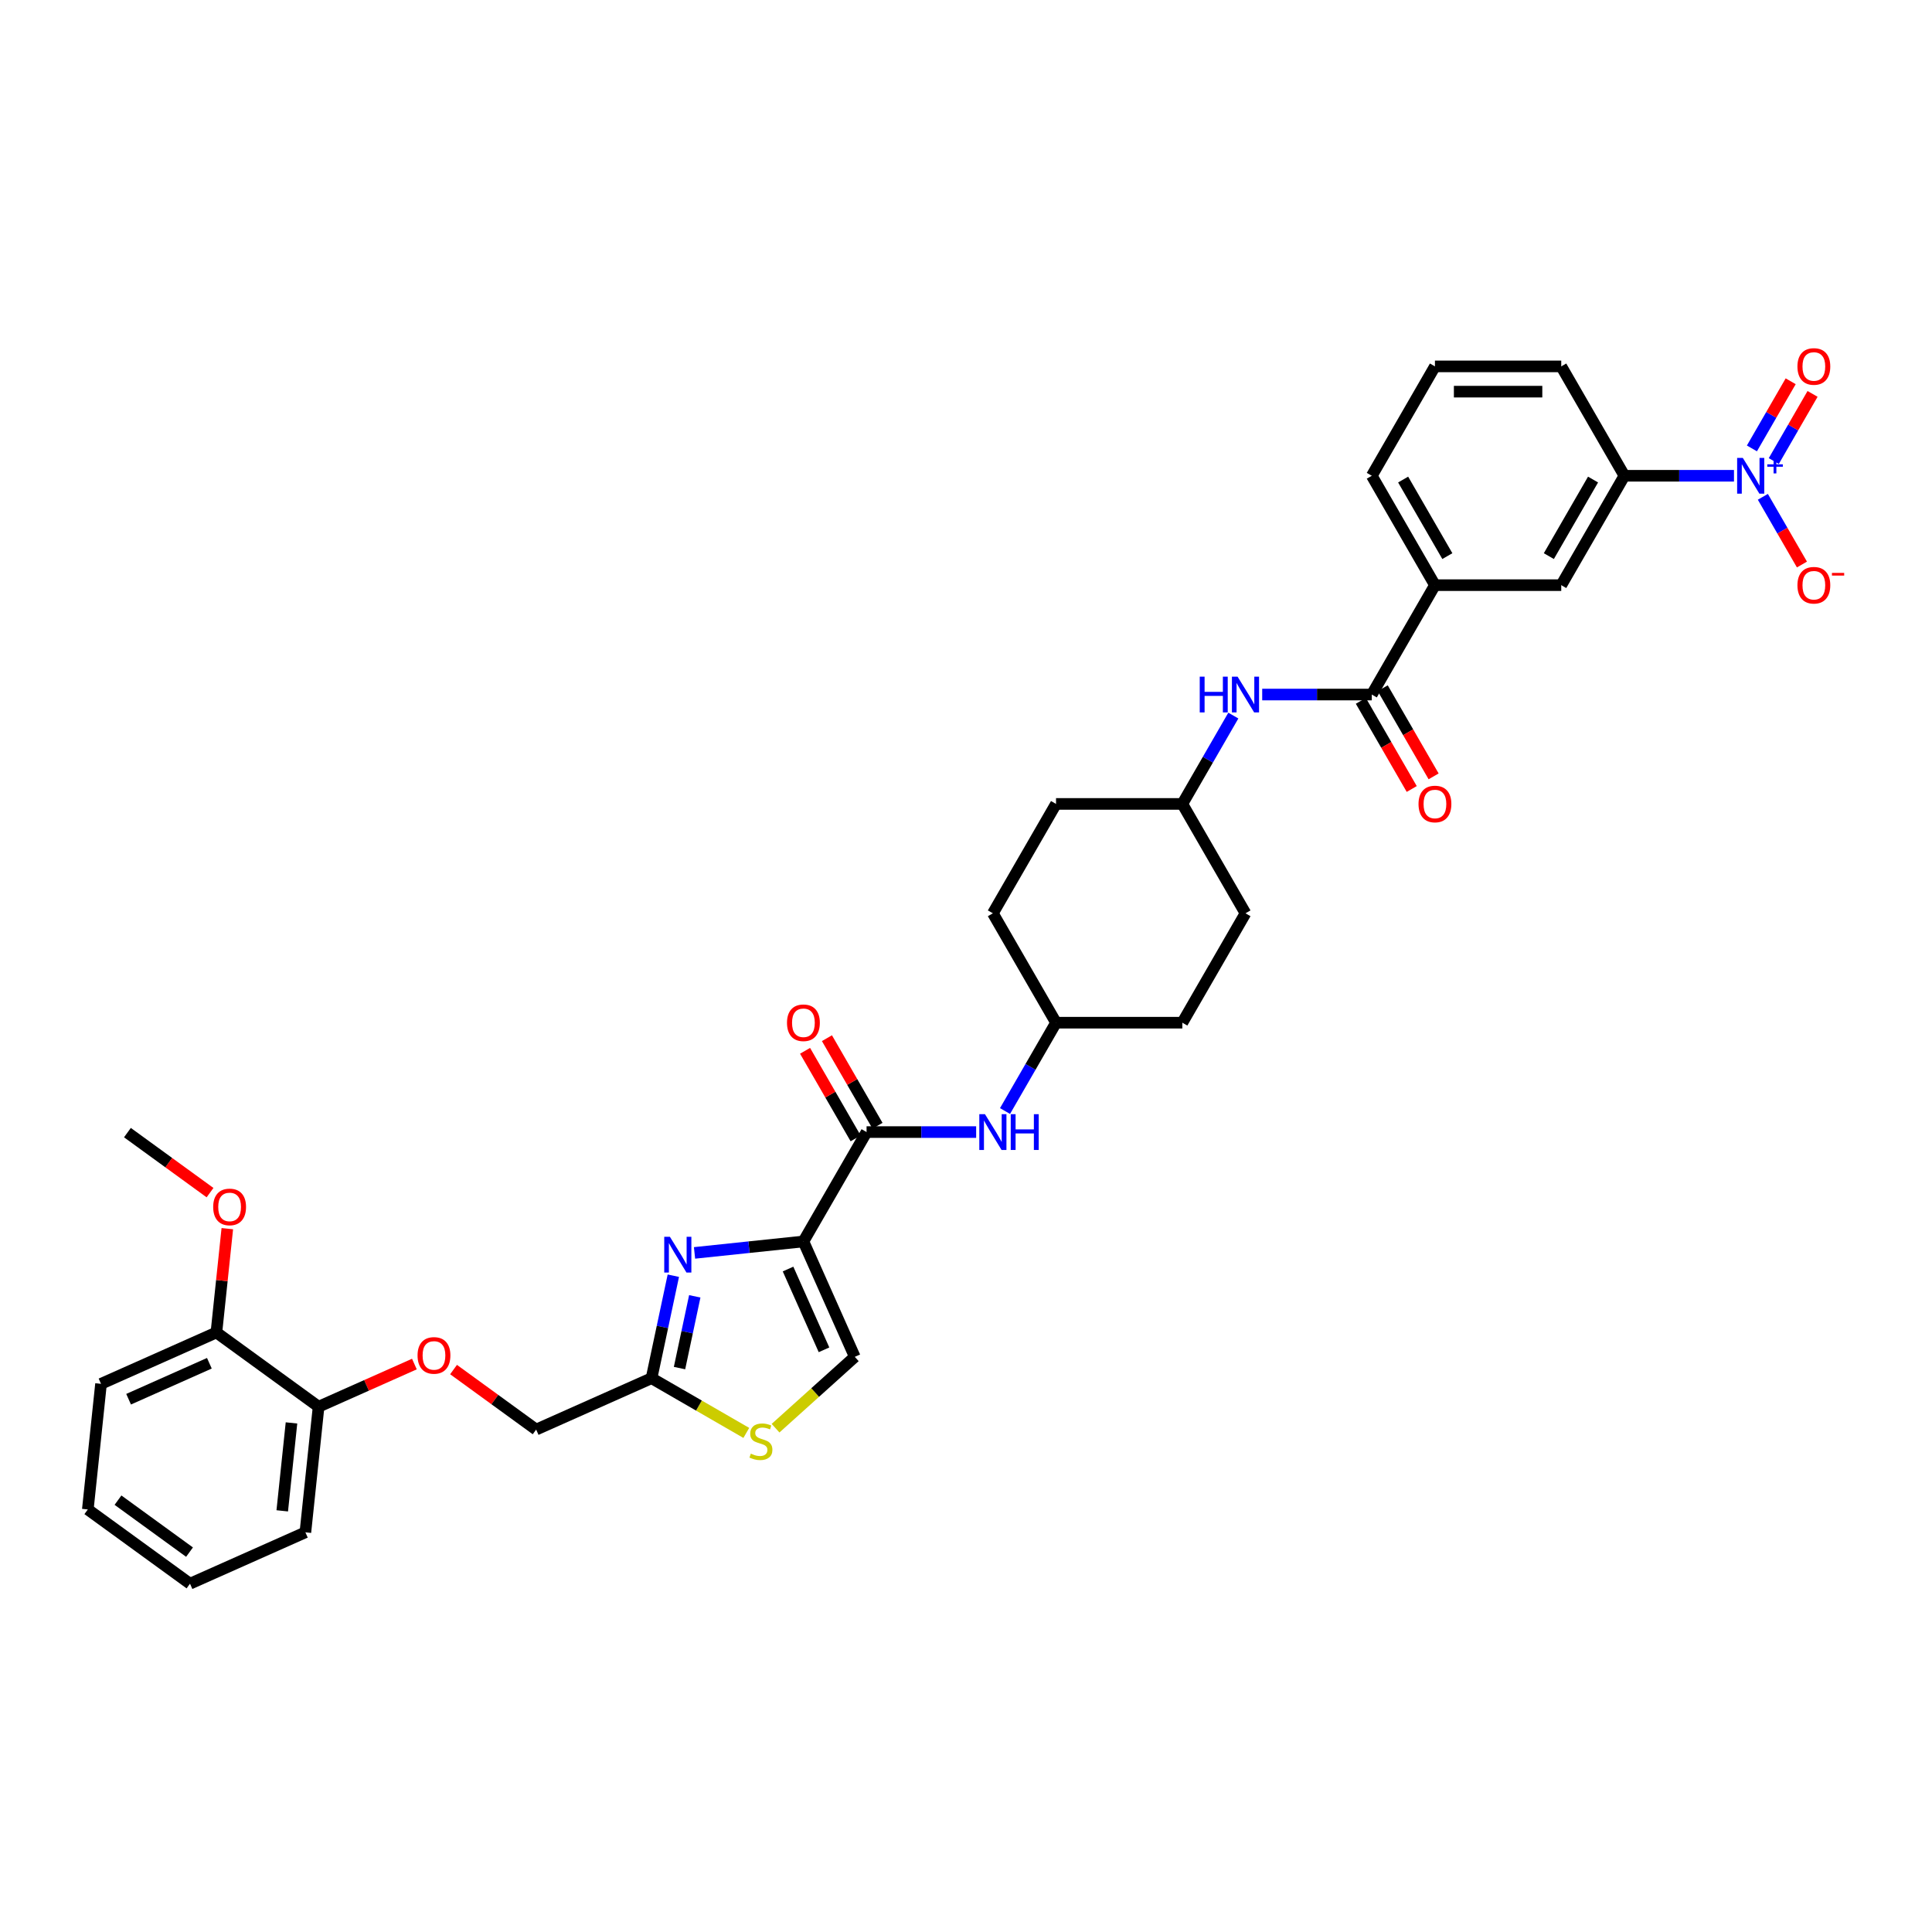 <?xml version='1.0' encoding='iso-8859-1'?>
<svg version='1.1' baseProfile='full'
              xmlns='http://www.w3.org/2000/svg'
                      xmlns:rdkit='http://www.rdkit.org/xml'
                      xmlns:xlink='http://www.w3.org/1999/xlink'
                  xml:space='preserve'
width='1000px' height='1000px' viewBox='0 0 1000 1000'>
<!-- END OF HEADER -->
<rect style='opacity:1.0;fill:#FFFFFF;stroke:none' width='1000' height='1000' x='0' y='0'> </rect>
<path class='bond-0' d='M 653.316,359.493 L 681.676,359.493' style='fill:none;fill-rule:evenodd;stroke:#0000FF;stroke-width:6px;stroke-linecap:butt;stroke-linejoin:miter;stroke-opacity:1' />
<path class='bond-0' d='M 681.676,359.493 L 710.036,359.493' style='fill:none;fill-rule:evenodd;stroke:#000000;stroke-width:6px;stroke-linecap:butt;stroke-linejoin:miter;stroke-opacity:1' />
<path class='bond-1' d='M 638.372,370.384 L 625.173,393.247' style='fill:none;fill-rule:evenodd;stroke:#0000FF;stroke-width:6px;stroke-linecap:butt;stroke-linejoin:miter;stroke-opacity:1' />
<path class='bond-1' d='M 625.173,393.247 L 611.973,416.11' style='fill:none;fill-rule:evenodd;stroke:#000000;stroke-width:6px;stroke-linecap:butt;stroke-linejoin:miter;stroke-opacity:1' />
<path class='bond-2' d='M 704.374,362.762 L 717.544,385.572' style='fill:none;fill-rule:evenodd;stroke:#000000;stroke-width:6px;stroke-linecap:butt;stroke-linejoin:miter;stroke-opacity:1' />
<path class='bond-2' d='M 717.544,385.572 L 730.713,408.382' style='fill:none;fill-rule:evenodd;stroke:#FF0000;stroke-width:6px;stroke-linecap:butt;stroke-linejoin:miter;stroke-opacity:1' />
<path class='bond-2' d='M 715.698,356.224 L 728.867,379.034' style='fill:none;fill-rule:evenodd;stroke:#000000;stroke-width:6px;stroke-linecap:butt;stroke-linejoin:miter;stroke-opacity:1' />
<path class='bond-2' d='M 728.867,379.034 L 742.037,401.845' style='fill:none;fill-rule:evenodd;stroke:#FF0000;stroke-width:6px;stroke-linecap:butt;stroke-linejoin:miter;stroke-opacity:1' />
<path class='bond-3' d='M 710.036,359.493 L 742.724,302.876' style='fill:none;fill-rule:evenodd;stroke:#000000;stroke-width:6px;stroke-linecap:butt;stroke-linejoin:miter;stroke-opacity:1' />
<path class='bond-4' d='M 897.506,246.26 L 869.146,246.26' style='fill:none;fill-rule:evenodd;stroke:#0000FF;stroke-width:6px;stroke-linecap:butt;stroke-linejoin:miter;stroke-opacity:1' />
<path class='bond-4' d='M 869.146,246.26 L 840.787,246.26' style='fill:none;fill-rule:evenodd;stroke:#000000;stroke-width:6px;stroke-linecap:butt;stroke-linejoin:miter;stroke-opacity:1' />
<path class='bond-5' d='M 918.112,238.637 L 928.145,221.259' style='fill:none;fill-rule:evenodd;stroke:#0000FF;stroke-width:6px;stroke-linecap:butt;stroke-linejoin:miter;stroke-opacity:1' />
<path class='bond-5' d='M 928.145,221.259 L 938.178,203.881' style='fill:none;fill-rule:evenodd;stroke:#FF0000;stroke-width:6px;stroke-linecap:butt;stroke-linejoin:miter;stroke-opacity:1' />
<path class='bond-5' d='M 906.789,232.099 L 916.822,214.721' style='fill:none;fill-rule:evenodd;stroke:#0000FF;stroke-width:6px;stroke-linecap:butt;stroke-linejoin:miter;stroke-opacity:1' />
<path class='bond-5' d='M 916.822,214.721 L 926.855,197.344' style='fill:none;fill-rule:evenodd;stroke:#FF0000;stroke-width:6px;stroke-linecap:butt;stroke-linejoin:miter;stroke-opacity:1' />
<path class='bond-6' d='M 912.45,257.151 L 922.566,274.673' style='fill:none;fill-rule:evenodd;stroke:#0000FF;stroke-width:6px;stroke-linecap:butt;stroke-linejoin:miter;stroke-opacity:1' />
<path class='bond-6' d='M 922.566,274.673 L 932.683,292.195' style='fill:none;fill-rule:evenodd;stroke:#FF0000;stroke-width:6px;stroke-linecap:butt;stroke-linejoin:miter;stroke-opacity:1' />
<path class='bond-7' d='M 840.787,246.26 L 808.099,302.876' style='fill:none;fill-rule:evenodd;stroke:#000000;stroke-width:6px;stroke-linecap:butt;stroke-linejoin:miter;stroke-opacity:1' />
<path class='bond-7' d='M 824.56,248.215 L 801.679,287.846' style='fill:none;fill-rule:evenodd;stroke:#000000;stroke-width:6px;stroke-linecap:butt;stroke-linejoin:miter;stroke-opacity:1' />
<path class='bond-8' d='M 840.787,246.26 L 808.099,189.643' style='fill:none;fill-rule:evenodd;stroke:#000000;stroke-width:6px;stroke-linecap:butt;stroke-linejoin:miter;stroke-opacity:1' />
<path class='bond-9' d='M 513.91,472.726 L 546.598,416.11' style='fill:none;fill-rule:evenodd;stroke:#000000;stroke-width:6px;stroke-linecap:butt;stroke-linejoin:miter;stroke-opacity:1' />
<path class='bond-10' d='M 513.91,472.726 L 546.598,529.343' style='fill:none;fill-rule:evenodd;stroke:#000000;stroke-width:6px;stroke-linecap:butt;stroke-linejoin:miter;stroke-opacity:1' />
<path class='bond-11' d='M 448.535,585.96 L 476.895,585.96' style='fill:none;fill-rule:evenodd;stroke:#000000;stroke-width:6px;stroke-linecap:butt;stroke-linejoin:miter;stroke-opacity:1' />
<path class='bond-11' d='M 476.895,585.96 L 505.254,585.96' style='fill:none;fill-rule:evenodd;stroke:#0000FF;stroke-width:6px;stroke-linecap:butt;stroke-linejoin:miter;stroke-opacity:1' />
<path class='bond-12' d='M 454.196,582.691 L 441.11,560.024' style='fill:none;fill-rule:evenodd;stroke:#000000;stroke-width:6px;stroke-linecap:butt;stroke-linejoin:miter;stroke-opacity:1' />
<path class='bond-12' d='M 441.11,560.024 L 428.023,537.358' style='fill:none;fill-rule:evenodd;stroke:#FF0000;stroke-width:6px;stroke-linecap:butt;stroke-linejoin:miter;stroke-opacity:1' />
<path class='bond-12' d='M 442.873,589.228 L 429.787,566.562' style='fill:none;fill-rule:evenodd;stroke:#000000;stroke-width:6px;stroke-linecap:butt;stroke-linejoin:miter;stroke-opacity:1' />
<path class='bond-12' d='M 429.787,566.562 L 416.7,543.896' style='fill:none;fill-rule:evenodd;stroke:#FF0000;stroke-width:6px;stroke-linecap:butt;stroke-linejoin:miter;stroke-opacity:1' />
<path class='bond-13' d='M 448.535,585.96 L 415.847,642.576' style='fill:none;fill-rule:evenodd;stroke:#000000;stroke-width:6px;stroke-linecap:butt;stroke-linejoin:miter;stroke-opacity:1' />
<path class='bond-14' d='M 520.198,575.068 L 533.398,552.206' style='fill:none;fill-rule:evenodd;stroke:#0000FF;stroke-width:6px;stroke-linecap:butt;stroke-linejoin:miter;stroke-opacity:1' />
<path class='bond-14' d='M 533.398,552.206 L 546.598,529.343' style='fill:none;fill-rule:evenodd;stroke:#000000;stroke-width:6px;stroke-linecap:butt;stroke-linejoin:miter;stroke-opacity:1' />
<path class='bond-15' d='M 546.598,529.343 L 611.973,529.343' style='fill:none;fill-rule:evenodd;stroke:#000000;stroke-width:6px;stroke-linecap:butt;stroke-linejoin:miter;stroke-opacity:1' />
<path class='bond-16' d='M 234.758,708.883 L 256.136,724.415' style='fill:none;fill-rule:evenodd;stroke:#FF0000;stroke-width:6px;stroke-linecap:butt;stroke-linejoin:miter;stroke-opacity:1' />
<path class='bond-16' d='M 256.136,724.415 L 277.514,739.947' style='fill:none;fill-rule:evenodd;stroke:#000000;stroke-width:6px;stroke-linecap:butt;stroke-linejoin:miter;stroke-opacity:1' />
<path class='bond-17' d='M 214.491,706.032 L 189.696,717.072' style='fill:none;fill-rule:evenodd;stroke:#FF0000;stroke-width:6px;stroke-linecap:butt;stroke-linejoin:miter;stroke-opacity:1' />
<path class='bond-17' d='M 189.696,717.072 L 164.901,728.111' style='fill:none;fill-rule:evenodd;stroke:#000000;stroke-width:6px;stroke-linecap:butt;stroke-linejoin:miter;stroke-opacity:1' />
<path class='bond-18' d='M 277.514,739.947 L 337.238,713.357' style='fill:none;fill-rule:evenodd;stroke:#000000;stroke-width:6px;stroke-linecap:butt;stroke-linejoin:miter;stroke-opacity:1' />
<path class='bond-19' d='M 401.425,739.228 L 421.931,720.764' style='fill:none;fill-rule:evenodd;stroke:#CCCC00;stroke-width:6px;stroke-linecap:butt;stroke-linejoin:miter;stroke-opacity:1' />
<path class='bond-19' d='M 421.931,720.764 L 442.438,702.3' style='fill:none;fill-rule:evenodd;stroke:#000000;stroke-width:6px;stroke-linecap:butt;stroke-linejoin:miter;stroke-opacity:1' />
<path class='bond-20' d='M 386.284,741.674 L 361.761,727.515' style='fill:none;fill-rule:evenodd;stroke:#CCCC00;stroke-width:6px;stroke-linecap:butt;stroke-linejoin:miter;stroke-opacity:1' />
<path class='bond-20' d='M 361.761,727.515 L 337.238,713.357' style='fill:none;fill-rule:evenodd;stroke:#000000;stroke-width:6px;stroke-linecap:butt;stroke-linejoin:miter;stroke-opacity:1' />
<path class='bond-21' d='M 442.438,702.3 L 415.847,642.576' style='fill:none;fill-rule:evenodd;stroke:#000000;stroke-width:6px;stroke-linecap:butt;stroke-linejoin:miter;stroke-opacity:1' />
<path class='bond-21' d='M 426.504,698.659 L 407.891,656.853' style='fill:none;fill-rule:evenodd;stroke:#000000;stroke-width:6px;stroke-linecap:butt;stroke-linejoin:miter;stroke-opacity:1' />
<path class='bond-22' d='M 98.344,819.719 L 45.455,781.292' style='fill:none;fill-rule:evenodd;stroke:#000000;stroke-width:6px;stroke-linecap:butt;stroke-linejoin:miter;stroke-opacity:1' />
<path class='bond-22' d='M 98.096,803.377 L 61.073,776.478' style='fill:none;fill-rule:evenodd;stroke:#000000;stroke-width:6px;stroke-linecap:butt;stroke-linejoin:miter;stroke-opacity:1' />
<path class='bond-23' d='M 98.344,819.719 L 158.068,793.128' style='fill:none;fill-rule:evenodd;stroke:#000000;stroke-width:6px;stroke-linecap:butt;stroke-linejoin:miter;stroke-opacity:1' />
<path class='bond-24' d='M 45.455,781.292 L 52.288,716.275' style='fill:none;fill-rule:evenodd;stroke:#000000;stroke-width:6px;stroke-linecap:butt;stroke-linejoin:miter;stroke-opacity:1' />
<path class='bond-25' d='M 52.288,716.275 L 112.011,689.684' style='fill:none;fill-rule:evenodd;stroke:#000000;stroke-width:6px;stroke-linecap:butt;stroke-linejoin:miter;stroke-opacity:1' />
<path class='bond-25' d='M 66.565,724.231 L 108.371,705.618' style='fill:none;fill-rule:evenodd;stroke:#000000;stroke-width:6px;stroke-linecap:butt;stroke-linejoin:miter;stroke-opacity:1' />
<path class='bond-26' d='M 112.011,689.684 L 164.901,728.111' style='fill:none;fill-rule:evenodd;stroke:#000000;stroke-width:6px;stroke-linecap:butt;stroke-linejoin:miter;stroke-opacity:1' />
<path class='bond-27' d='M 112.011,689.684 L 114.835,662.818' style='fill:none;fill-rule:evenodd;stroke:#000000;stroke-width:6px;stroke-linecap:butt;stroke-linejoin:miter;stroke-opacity:1' />
<path class='bond-27' d='M 114.835,662.818 L 117.659,635.951' style='fill:none;fill-rule:evenodd;stroke:#FF0000;stroke-width:6px;stroke-linecap:butt;stroke-linejoin:miter;stroke-opacity:1' />
<path class='bond-28' d='M 164.901,728.111 L 158.068,793.128' style='fill:none;fill-rule:evenodd;stroke:#000000;stroke-width:6px;stroke-linecap:butt;stroke-linejoin:miter;stroke-opacity:1' />
<path class='bond-28' d='M 150.873,736.497 L 146.089,782.009' style='fill:none;fill-rule:evenodd;stroke:#000000;stroke-width:6px;stroke-linecap:butt;stroke-linejoin:miter;stroke-opacity:1' />
<path class='bond-29' d='M 108.712,617.305 L 87.334,601.773' style='fill:none;fill-rule:evenodd;stroke:#FF0000;stroke-width:6px;stroke-linecap:butt;stroke-linejoin:miter;stroke-opacity:1' />
<path class='bond-29' d='M 87.334,601.773 L 65.955,586.241' style='fill:none;fill-rule:evenodd;stroke:#000000;stroke-width:6px;stroke-linecap:butt;stroke-linejoin:miter;stroke-opacity:1' />
<path class='bond-30' d='M 415.847,642.576 L 387.666,645.538' style='fill:none;fill-rule:evenodd;stroke:#000000;stroke-width:6px;stroke-linecap:butt;stroke-linejoin:miter;stroke-opacity:1' />
<path class='bond-30' d='M 387.666,645.538 L 359.486,648.5' style='fill:none;fill-rule:evenodd;stroke:#0000FF;stroke-width:6px;stroke-linecap:butt;stroke-linejoin:miter;stroke-opacity:1' />
<path class='bond-31' d='M 348.515,660.302 L 342.876,686.829' style='fill:none;fill-rule:evenodd;stroke:#0000FF;stroke-width:6px;stroke-linecap:butt;stroke-linejoin:miter;stroke-opacity:1' />
<path class='bond-31' d='M 342.876,686.829 L 337.238,713.357' style='fill:none;fill-rule:evenodd;stroke:#000000;stroke-width:6px;stroke-linecap:butt;stroke-linejoin:miter;stroke-opacity:1' />
<path class='bond-31' d='M 359.613,670.978 L 355.666,689.548' style='fill:none;fill-rule:evenodd;stroke:#0000FF;stroke-width:6px;stroke-linecap:butt;stroke-linejoin:miter;stroke-opacity:1' />
<path class='bond-31' d='M 355.666,689.548 L 351.719,708.117' style='fill:none;fill-rule:evenodd;stroke:#000000;stroke-width:6px;stroke-linecap:butt;stroke-linejoin:miter;stroke-opacity:1' />
<path class='bond-32' d='M 611.973,529.343 L 644.661,472.726' style='fill:none;fill-rule:evenodd;stroke:#000000;stroke-width:6px;stroke-linecap:butt;stroke-linejoin:miter;stroke-opacity:1' />
<path class='bond-33' d='M 644.661,472.726 L 611.973,416.11' style='fill:none;fill-rule:evenodd;stroke:#000000;stroke-width:6px;stroke-linecap:butt;stroke-linejoin:miter;stroke-opacity:1' />
<path class='bond-34' d='M 611.973,416.11 L 546.598,416.11' style='fill:none;fill-rule:evenodd;stroke:#000000;stroke-width:6px;stroke-linecap:butt;stroke-linejoin:miter;stroke-opacity:1' />
<path class='bond-35' d='M 742.724,302.876 L 808.099,302.876' style='fill:none;fill-rule:evenodd;stroke:#000000;stroke-width:6px;stroke-linecap:butt;stroke-linejoin:miter;stroke-opacity:1' />
<path class='bond-36' d='M 742.724,302.876 L 710.036,246.26' style='fill:none;fill-rule:evenodd;stroke:#000000;stroke-width:6px;stroke-linecap:butt;stroke-linejoin:miter;stroke-opacity:1' />
<path class='bond-36' d='M 749.144,287.846 L 726.262,248.215' style='fill:none;fill-rule:evenodd;stroke:#000000;stroke-width:6px;stroke-linecap:butt;stroke-linejoin:miter;stroke-opacity:1' />
<path class='bond-37' d='M 808.099,189.643 L 742.724,189.643' style='fill:none;fill-rule:evenodd;stroke:#000000;stroke-width:6px;stroke-linecap:butt;stroke-linejoin:miter;stroke-opacity:1' />
<path class='bond-37' d='M 798.293,202.718 L 752.53,202.718' style='fill:none;fill-rule:evenodd;stroke:#000000;stroke-width:6px;stroke-linecap:butt;stroke-linejoin:miter;stroke-opacity:1' />
<path class='bond-38' d='M 710.036,246.26 L 742.724,189.643' style='fill:none;fill-rule:evenodd;stroke:#000000;stroke-width:6px;stroke-linecap:butt;stroke-linejoin:miter;stroke-opacity:1' />
<path  class='atom-0' d='M 620.982 350.236
L 623.492 350.236
L 623.492 358.107
L 632.959 358.107
L 632.959 350.236
L 635.469 350.236
L 635.469 368.75
L 632.959 368.75
L 632.959 360.199
L 623.492 360.199
L 623.492 368.75
L 620.982 368.75
L 620.982 350.236
' fill='#0000FF'/>
<path  class='atom-0' d='M 640.568 350.236
L 646.635 360.042
Q 647.236 361.01, 648.204 362.762
Q 649.172 364.514, 649.224 364.618
L 649.224 350.236
L 651.682 350.236
L 651.682 368.75
L 649.145 368.75
L 642.634 358.029
Q 641.876 356.773, 641.065 355.335
Q 640.281 353.897, 640.045 353.452
L 640.045 368.75
L 637.639 368.75
L 637.639 350.236
L 640.568 350.236
' fill='#0000FF'/>
<path  class='atom-2' d='M 734.225 416.162
Q 734.225 411.716, 736.421 409.232
Q 738.618 406.748, 742.724 406.748
Q 746.829 406.748, 749.026 409.232
Q 751.222 411.716, 751.222 416.162
Q 751.222 420.66, 749 423.222
Q 746.777 425.759, 742.724 425.759
Q 738.644 425.759, 736.421 423.222
Q 734.225 420.686, 734.225 416.162
M 742.724 423.667
Q 745.548 423.667, 747.065 421.784
Q 748.607 419.875, 748.607 416.162
Q 748.607 412.527, 747.065 410.697
Q 745.548 408.84, 742.724 408.84
Q 739.899 408.84, 738.357 410.67
Q 736.84 412.501, 736.84 416.162
Q 736.84 419.901, 738.357 421.784
Q 739.899 423.667, 742.724 423.667
' fill='#FF0000'/>
<path  class='atom-3' d='M 902.069 237.002
L 908.136 246.809
Q 908.738 247.776, 909.705 249.528
Q 910.673 251.28, 910.725 251.385
L 910.725 237.002
L 913.183 237.002
L 913.183 255.517
L 910.647 255.517
L 904.135 244.795
Q 903.377 243.54, 902.566 242.102
Q 901.782 240.663, 901.546 240.219
L 901.546 255.517
L 899.141 255.517
L 899.141 237.002
L 902.069 237.002
' fill='#0000FF'/>
<path  class='atom-3' d='M 914.737 240.34
L 917.999 240.34
L 917.999 236.905
L 919.448 236.905
L 919.448 240.34
L 922.797 240.34
L 922.797 241.582
L 919.448 241.582
L 919.448 245.034
L 917.999 245.034
L 917.999 241.582
L 914.737 241.582
L 914.737 240.34
' fill='#0000FF'/>
<path  class='atom-7' d='M 509.818 576.703
L 515.884 586.509
Q 516.486 587.476, 517.453 589.228
Q 518.421 590.981, 518.473 591.085
L 518.473 576.703
L 520.931 576.703
L 520.931 595.217
L 518.395 595.217
L 511.883 584.495
Q 511.125 583.24, 510.314 581.802
Q 509.53 580.364, 509.295 579.919
L 509.295 595.217
L 506.889 595.217
L 506.889 576.703
L 509.818 576.703
' fill='#0000FF'/>
<path  class='atom-7' d='M 523.154 576.703
L 525.665 576.703
L 525.665 584.574
L 535.131 584.574
L 535.131 576.703
L 537.641 576.703
L 537.641 595.217
L 535.131 595.217
L 535.131 586.666
L 525.665 586.666
L 525.665 595.217
L 523.154 595.217
L 523.154 576.703
' fill='#0000FF'/>
<path  class='atom-8' d='M 407.348 529.395
Q 407.348 524.95, 409.545 522.466
Q 411.742 519.981, 415.847 519.981
Q 419.953 519.981, 422.149 522.466
Q 424.346 524.95, 424.346 529.395
Q 424.346 533.893, 422.123 536.456
Q 419.9 538.992, 415.847 538.992
Q 411.768 538.992, 409.545 536.456
Q 407.348 533.919, 407.348 529.395
M 415.847 536.9
Q 418.671 536.9, 420.188 535.018
Q 421.731 533.109, 421.731 529.395
Q 421.731 525.76, 420.188 523.93
Q 418.671 522.073, 415.847 522.073
Q 413.023 522.073, 411.48 523.904
Q 409.963 525.734, 409.963 529.395
Q 409.963 533.135, 411.48 535.018
Q 413.023 536.9, 415.847 536.9
' fill='#FF0000'/>
<path  class='atom-10' d='M 216.126 701.573
Q 216.126 697.127, 218.322 694.643
Q 220.519 692.159, 224.625 692.159
Q 228.73 692.159, 230.927 694.643
Q 233.123 697.127, 233.123 701.573
Q 233.123 706.071, 230.901 708.633
Q 228.678 711.17, 224.625 711.17
Q 220.545 711.17, 218.322 708.633
Q 216.126 706.097, 216.126 701.573
M 224.625 709.078
Q 227.449 709.078, 228.965 707.195
Q 230.508 705.286, 230.508 701.573
Q 230.508 697.938, 228.965 696.108
Q 227.449 694.251, 224.625 694.251
Q 221.8 694.251, 220.257 696.081
Q 218.741 697.912, 218.741 701.573
Q 218.741 705.312, 220.257 707.195
Q 221.8 709.078, 224.625 709.078
' fill='#FF0000'/>
<path  class='atom-12' d='M 388.624 752.399
Q 388.833 752.477, 389.696 752.843
Q 390.559 753.209, 391.501 753.445
Q 392.468 753.654, 393.41 753.654
Q 395.162 753.654, 396.182 752.817
Q 397.201 751.954, 397.201 750.464
Q 397.201 749.444, 396.678 748.816
Q 396.182 748.189, 395.397 747.849
Q 394.613 747.509, 393.305 747.117
Q 391.658 746.62, 390.664 746.149
Q 389.696 745.678, 388.99 744.685
Q 388.31 743.691, 388.31 742.017
Q 388.31 739.69, 389.879 738.252
Q 391.475 736.813, 394.613 736.813
Q 396.757 736.813, 399.189 737.833
L 398.587 739.847
Q 396.365 738.932, 394.691 738.932
Q 392.887 738.932, 391.893 739.69
Q 390.899 740.422, 390.925 741.703
Q 390.925 742.697, 391.422 743.299
Q 391.945 743.9, 392.678 744.24
Q 393.436 744.58, 394.691 744.972
Q 396.365 745.495, 397.358 746.018
Q 398.352 746.541, 399.058 747.613
Q 399.79 748.659, 399.79 750.464
Q 399.79 753.026, 398.064 754.412
Q 396.365 755.772, 393.514 755.772
Q 391.867 755.772, 390.612 755.406
Q 389.383 755.066, 387.918 754.465
L 388.624 752.399
' fill='#CCCC00'/>
<path  class='atom-20' d='M 110.346 624.72
Q 110.346 620.274, 112.543 617.79
Q 114.739 615.306, 118.845 615.306
Q 122.951 615.306, 125.147 617.79
Q 127.344 620.274, 127.344 624.72
Q 127.344 629.217, 125.121 631.78
Q 122.898 634.317, 118.845 634.317
Q 114.766 634.317, 112.543 631.78
Q 110.346 629.244, 110.346 624.72
M 118.845 632.225
Q 121.669 632.225, 123.186 630.342
Q 124.729 628.433, 124.729 624.72
Q 124.729 621.085, 123.186 619.254
Q 121.669 617.398, 118.845 617.398
Q 116.021 617.398, 114.478 619.228
Q 112.961 621.059, 112.961 624.72
Q 112.961 628.459, 114.478 630.342
Q 116.021 632.225, 118.845 632.225
' fill='#FF0000'/>
<path  class='atom-23' d='M 346.737 640.153
L 352.804 649.959
Q 353.406 650.927, 354.373 652.679
Q 355.341 654.431, 355.393 654.535
L 355.393 640.153
L 357.851 640.153
L 357.851 658.667
L 355.315 658.667
L 348.803 647.946
Q 348.045 646.69, 347.234 645.252
Q 346.45 643.814, 346.214 643.369
L 346.214 658.667
L 343.809 658.667
L 343.809 640.153
L 346.737 640.153
' fill='#0000FF'/>
<path  class='atom-31' d='M 930.351 189.695
Q 930.351 185.25, 932.547 182.765
Q 934.744 180.281, 938.85 180.281
Q 942.955 180.281, 945.152 182.765
Q 947.348 185.25, 947.348 189.695
Q 947.348 194.193, 945.126 196.756
Q 942.903 199.292, 938.85 199.292
Q 934.77 199.292, 932.547 196.756
Q 930.351 194.219, 930.351 189.695
M 938.85 197.2
Q 941.674 197.2, 943.191 195.317
Q 944.733 193.409, 944.733 189.695
Q 944.733 186.06, 943.191 184.23
Q 941.674 182.373, 938.85 182.373
Q 936.025 182.373, 934.483 184.204
Q 932.966 186.034, 932.966 189.695
Q 932.966 193.435, 934.483 195.317
Q 936.025 197.2, 938.85 197.2
' fill='#FF0000'/>
<path  class='atom-32' d='M 930.351 302.929
Q 930.351 298.483, 932.547 295.999
Q 934.744 293.515, 938.85 293.515
Q 942.955 293.515, 945.152 295.999
Q 947.348 298.483, 947.348 302.929
Q 947.348 307.426, 945.126 309.989
Q 942.903 312.526, 938.85 312.526
Q 934.77 312.526, 932.547 309.989
Q 930.351 307.453, 930.351 302.929
M 938.85 310.434
Q 941.674 310.434, 943.191 308.551
Q 944.733 306.642, 944.733 302.929
Q 944.733 299.294, 943.191 297.463
Q 941.674 295.607, 938.85 295.607
Q 936.025 295.607, 934.483 297.437
Q 932.966 299.268, 932.966 302.929
Q 932.966 306.668, 934.483 308.551
Q 936.025 310.434, 938.85 310.434
' fill='#FF0000'/>
<path  class='atom-32' d='M 948.211 296.536
L 954.545 296.536
L 954.545 297.917
L 948.211 297.917
L 948.211 296.536
' fill='#FF0000'/>
</svg>
